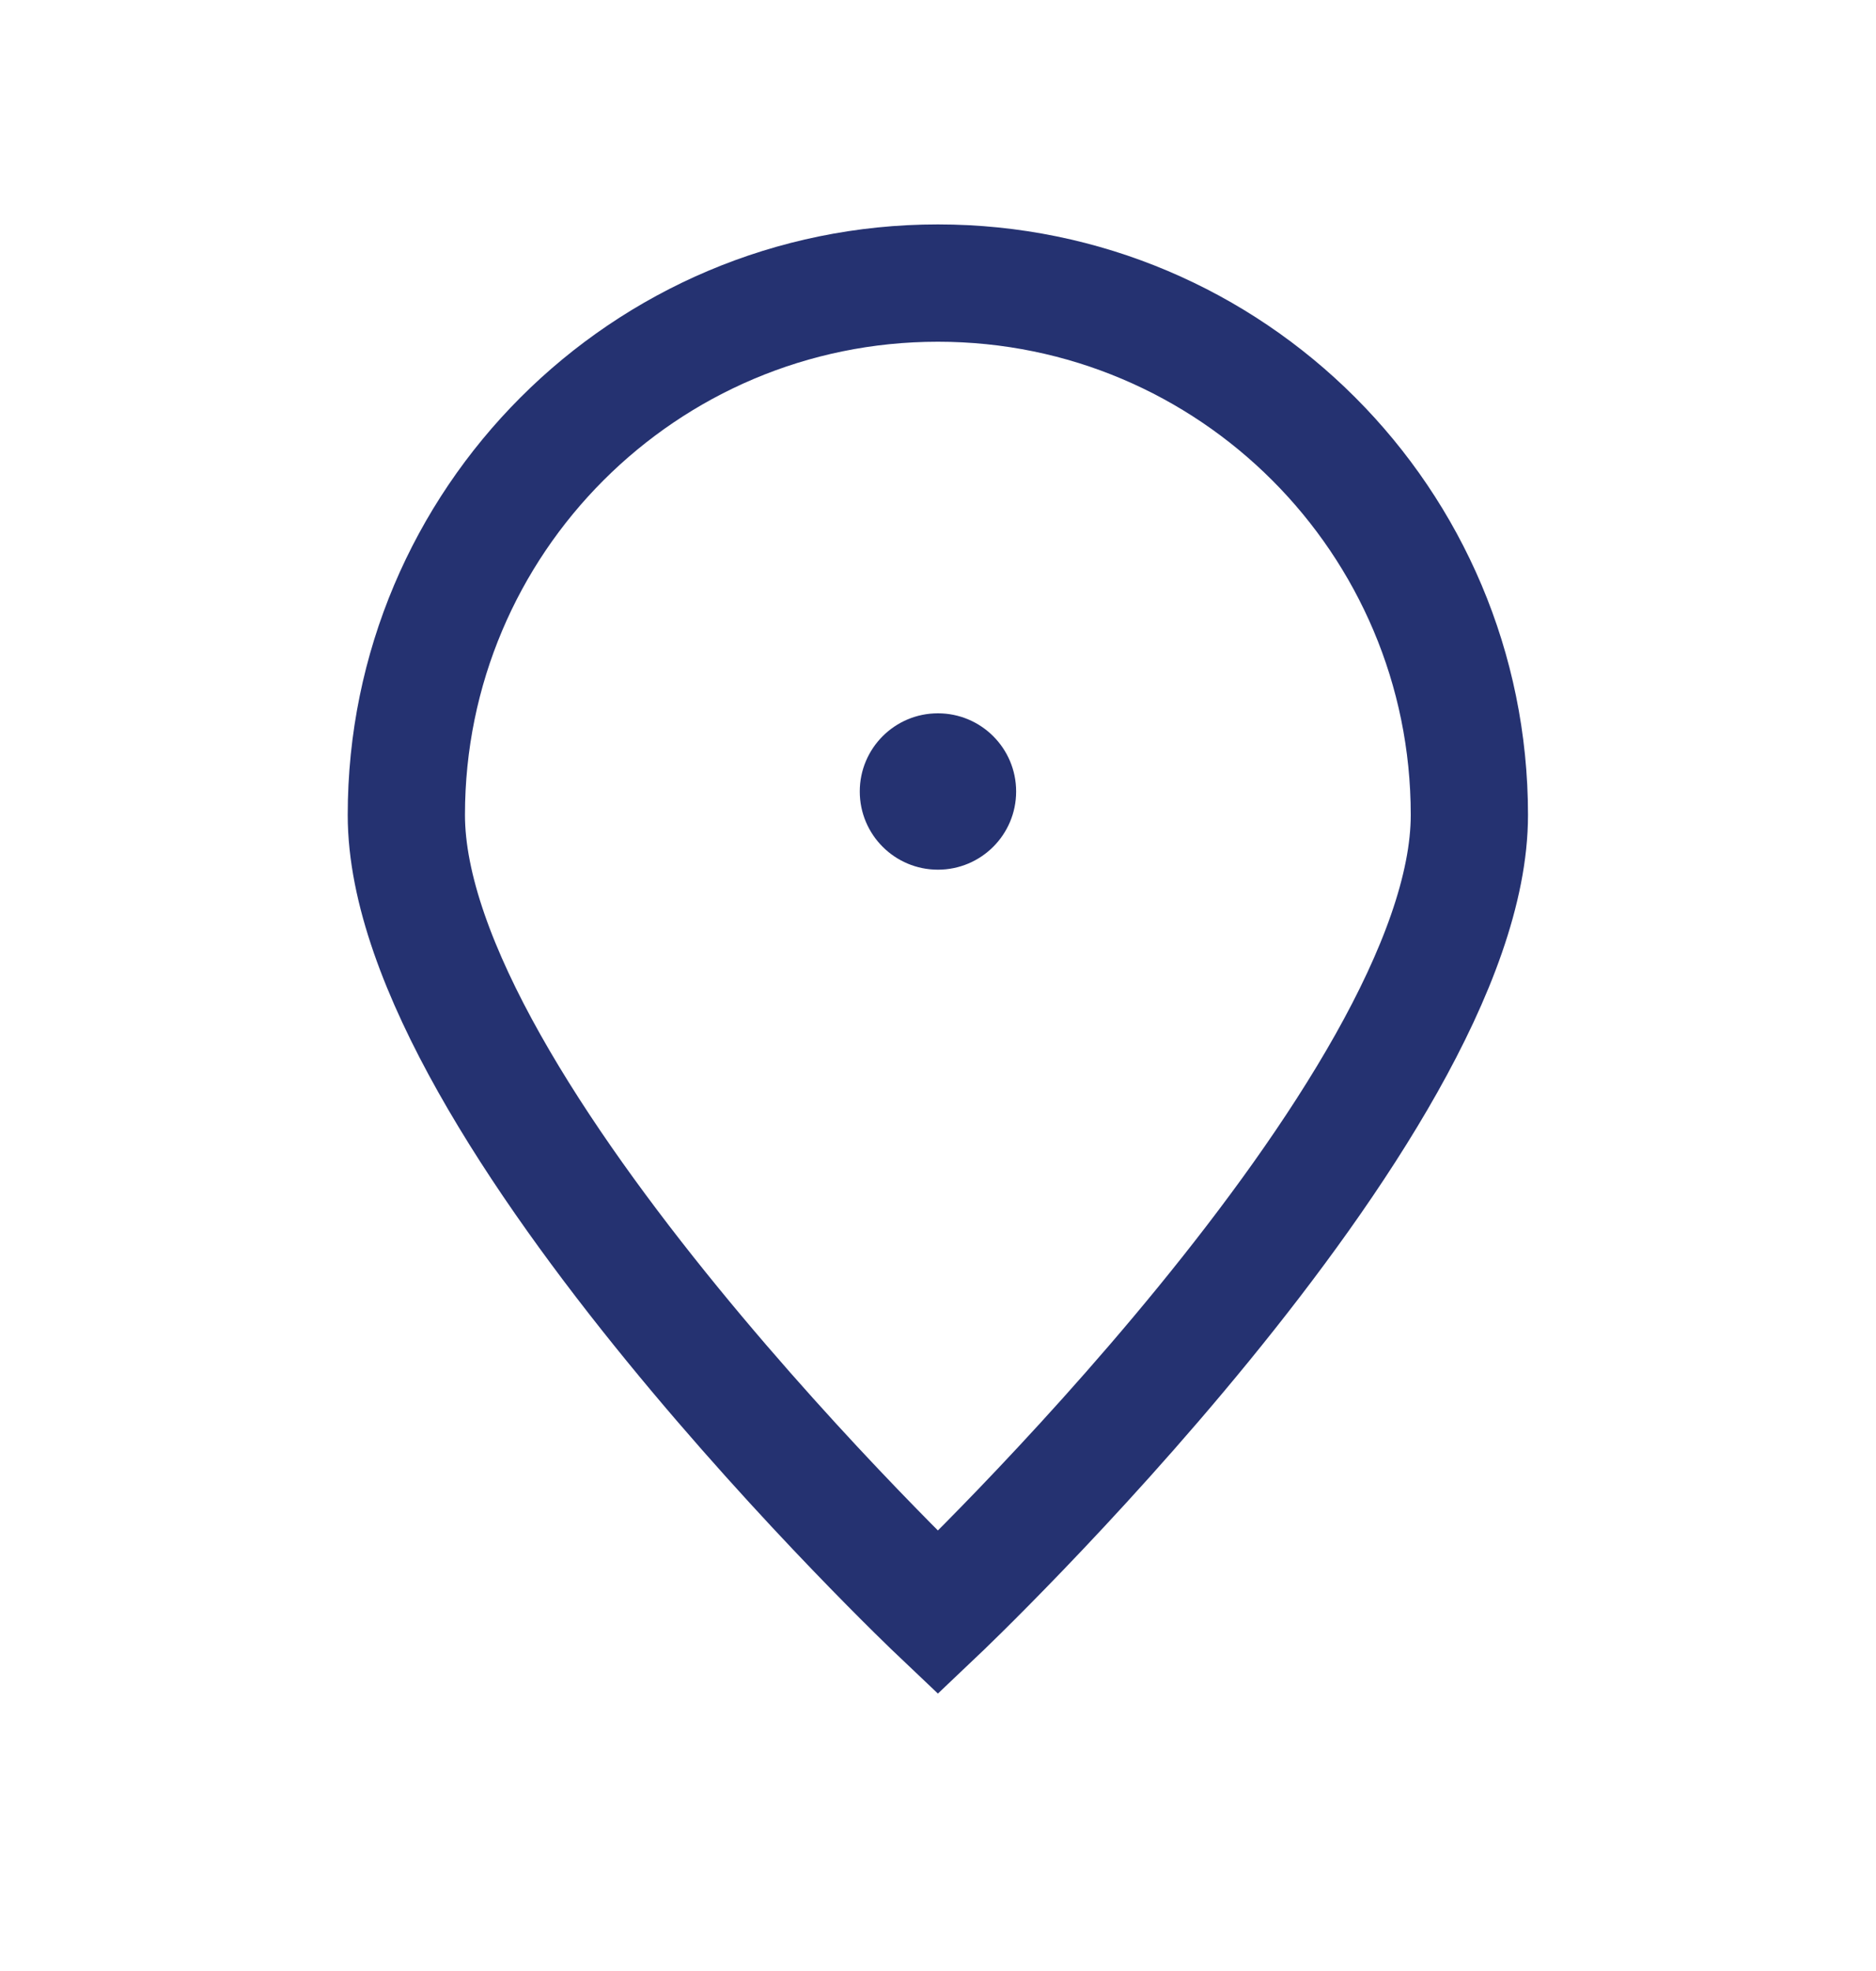<svg width="20" height="21" viewBox="0 0 20 21" fill="none" xmlns="http://www.w3.org/2000/svg">
<path d="M15.665 8.683C15.665 11.812 9.999 17.183 9.999 17.183C9.999 17.183 4.332 11.812 4.332 8.683C4.332 5.553 6.869 3.016 9.999 3.016C13.128 3.016 15.665 5.553 15.665 8.683Z" stroke="#253271" stroke-width="1.25"/>
<path d="M9.999 9.266C10.46 9.266 10.833 8.893 10.833 8.433C10.833 7.973 10.46 7.6 9.999 7.6C9.539 7.6 9.166 7.973 9.166 8.433C9.166 8.893 9.539 9.266 9.999 9.266Z" fill="#253271"/>
</svg>
